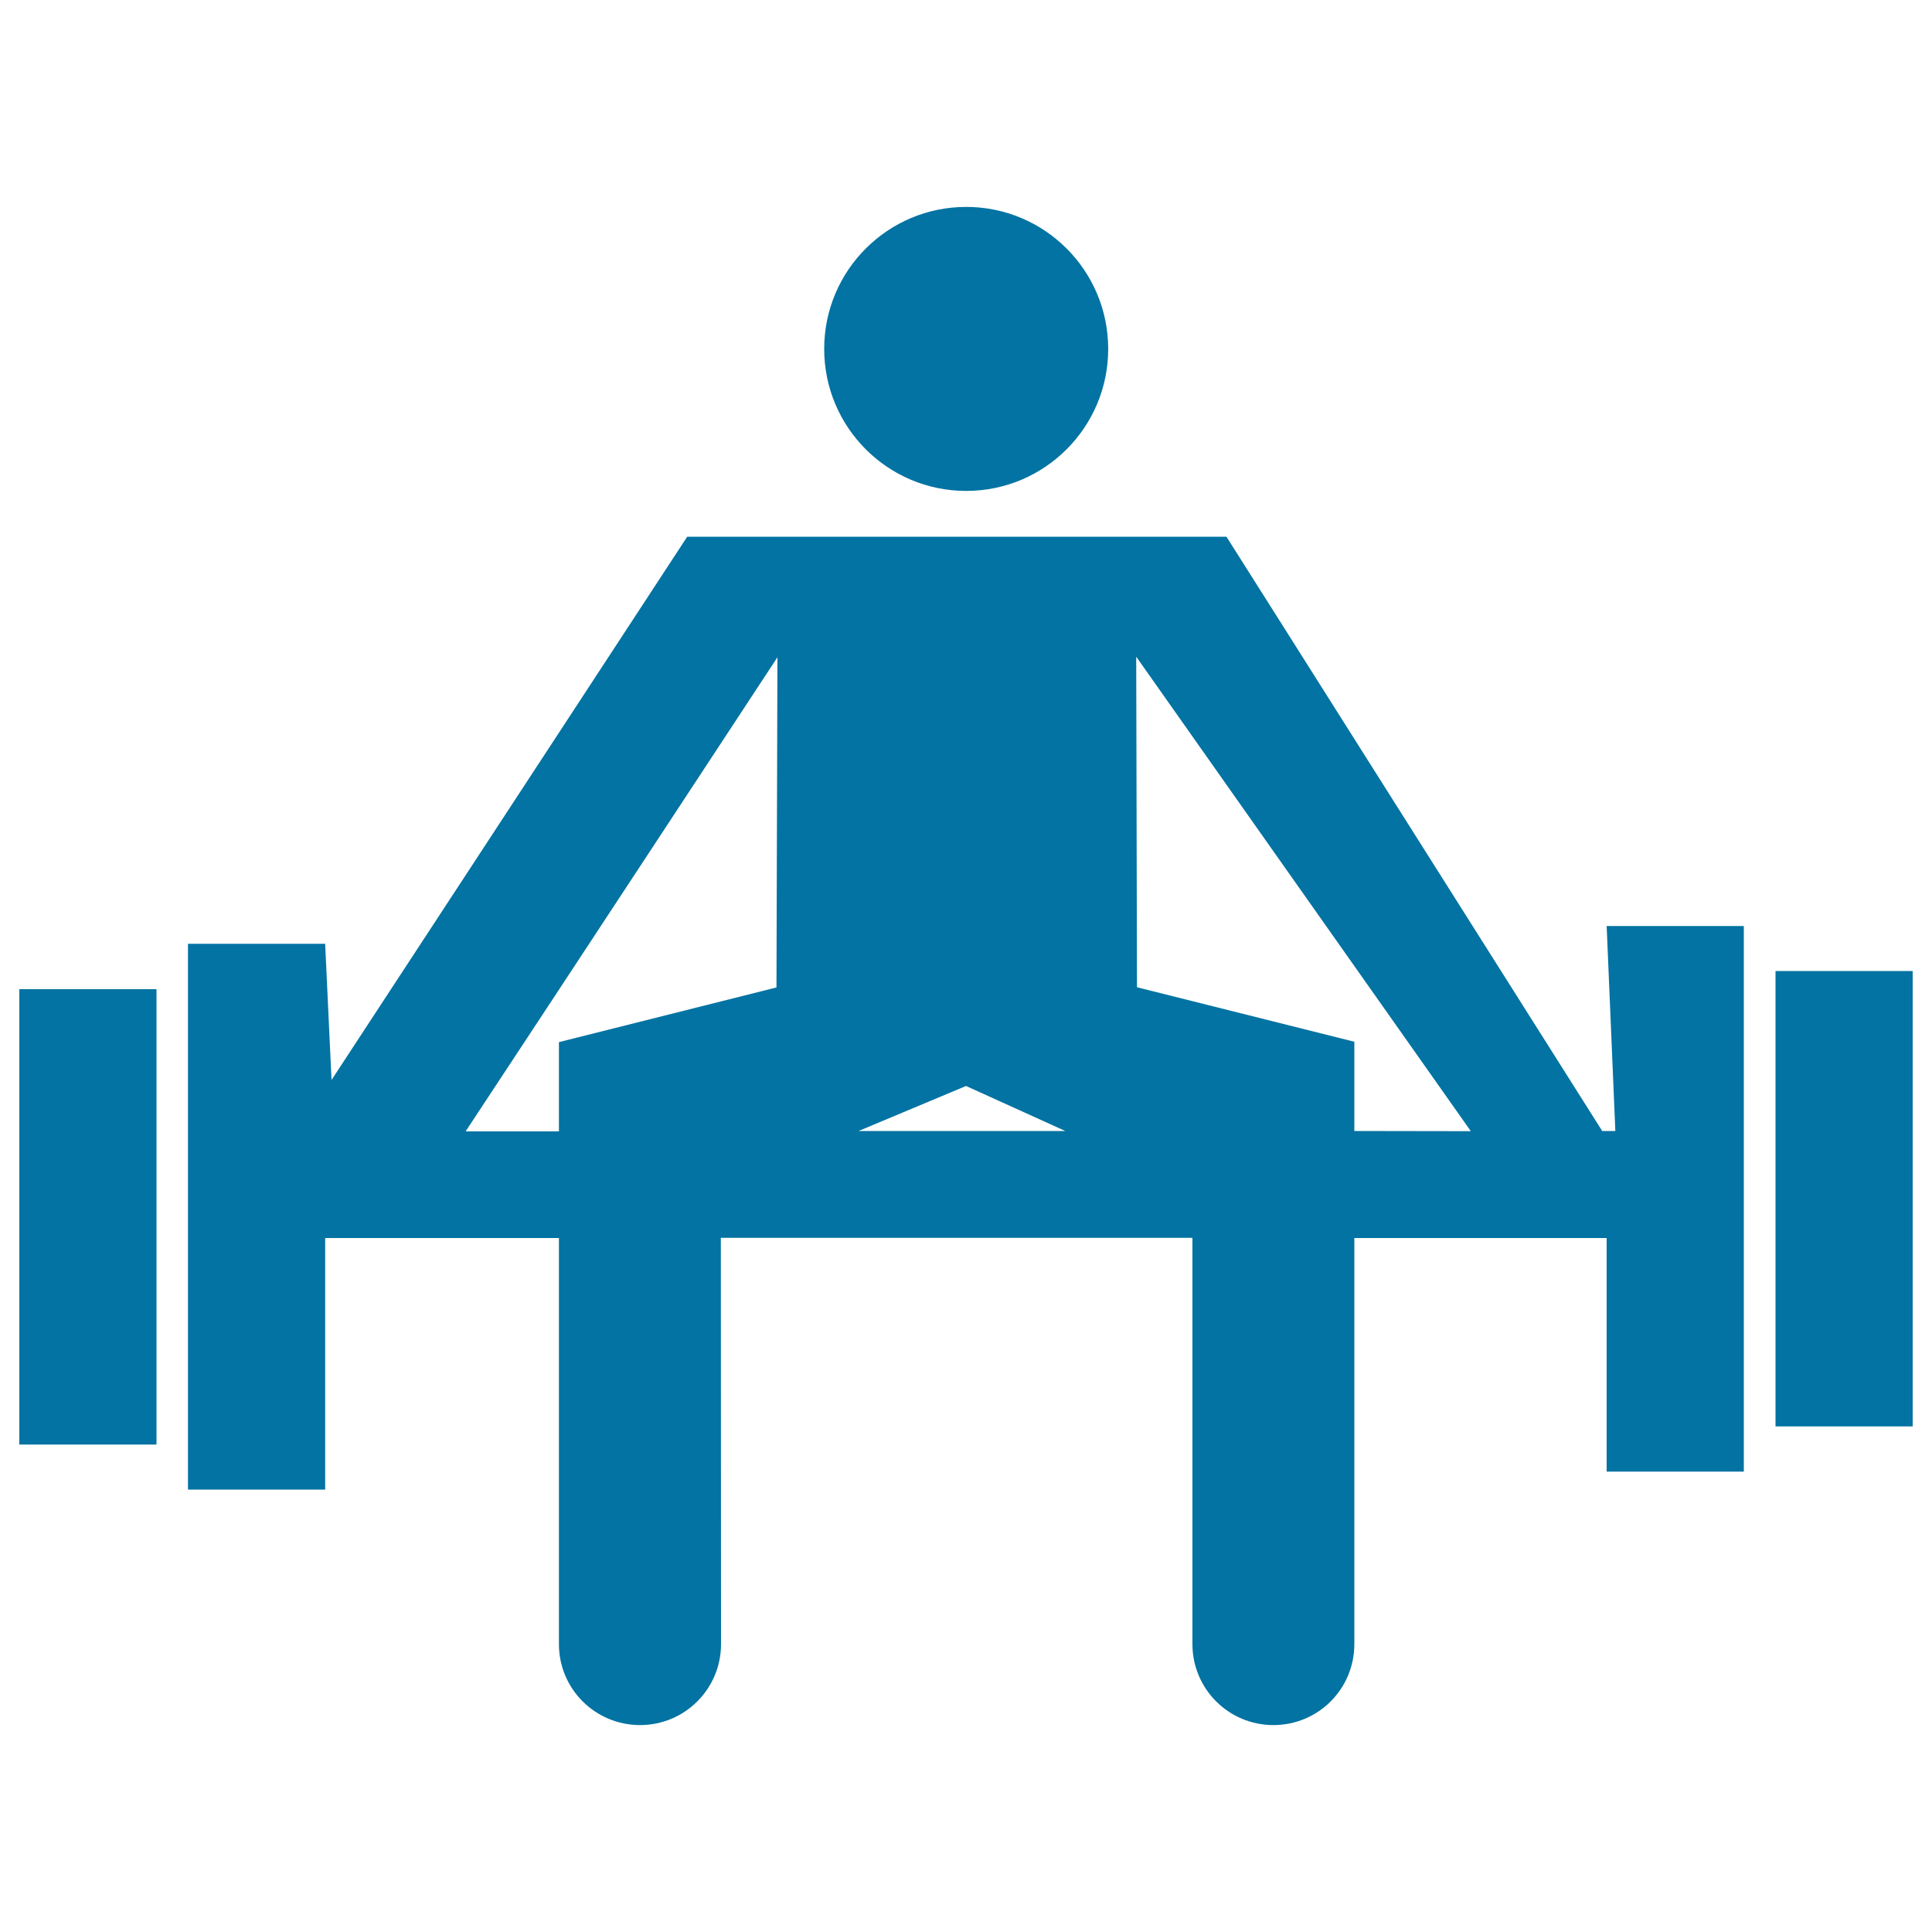 <svg xmlns="http://www.w3.org/2000/svg" viewBox="0 0 1000 1000" style="fill:#0273a2">
<title>Olympic Weightlifting SVG icon</title>
<g><g><g><circle cx="500.1" cy="180.6" r="73.5"/><rect x="10" y="512" width="71" height="235.7"/><path d="M836.1,585.4h-6.8C791,524.9,634.9,277.8,634.8,277.8H500.1H355.7c0,0-138.2,211.2-184.1,281.2l-3.3-70.5h-71V771h71V640.8h121V851c0,23.2,18.8,41.9,42,41.9c23.1,0,41.9-18.7,41.9-41.9l-0.1-210.3h244.1V851c0,23.2,18.8,41.9,41.9,41.9c23.2,0,41.9-18.7,41.9-41.9V640.8h130.6v120.9h71V479.3h-71L836.1,585.4z M401.9,511.1l-112.6,28.3v46.2H241v0c42.6-64.5,161.4-245.4,161.4-245.4L401.9,511.1z M444.4,585.4l55.6-23.3l51.4,23.3H444.4z M701,585.4v-46.2L588.5,511l-0.4-171v-0.1c0,0,129,183,173.2,245.6L701,585.4L701,585.4z"/><rect x="919" y="502.6" width="71" height="235.7"/></g></g></g>
</svg>